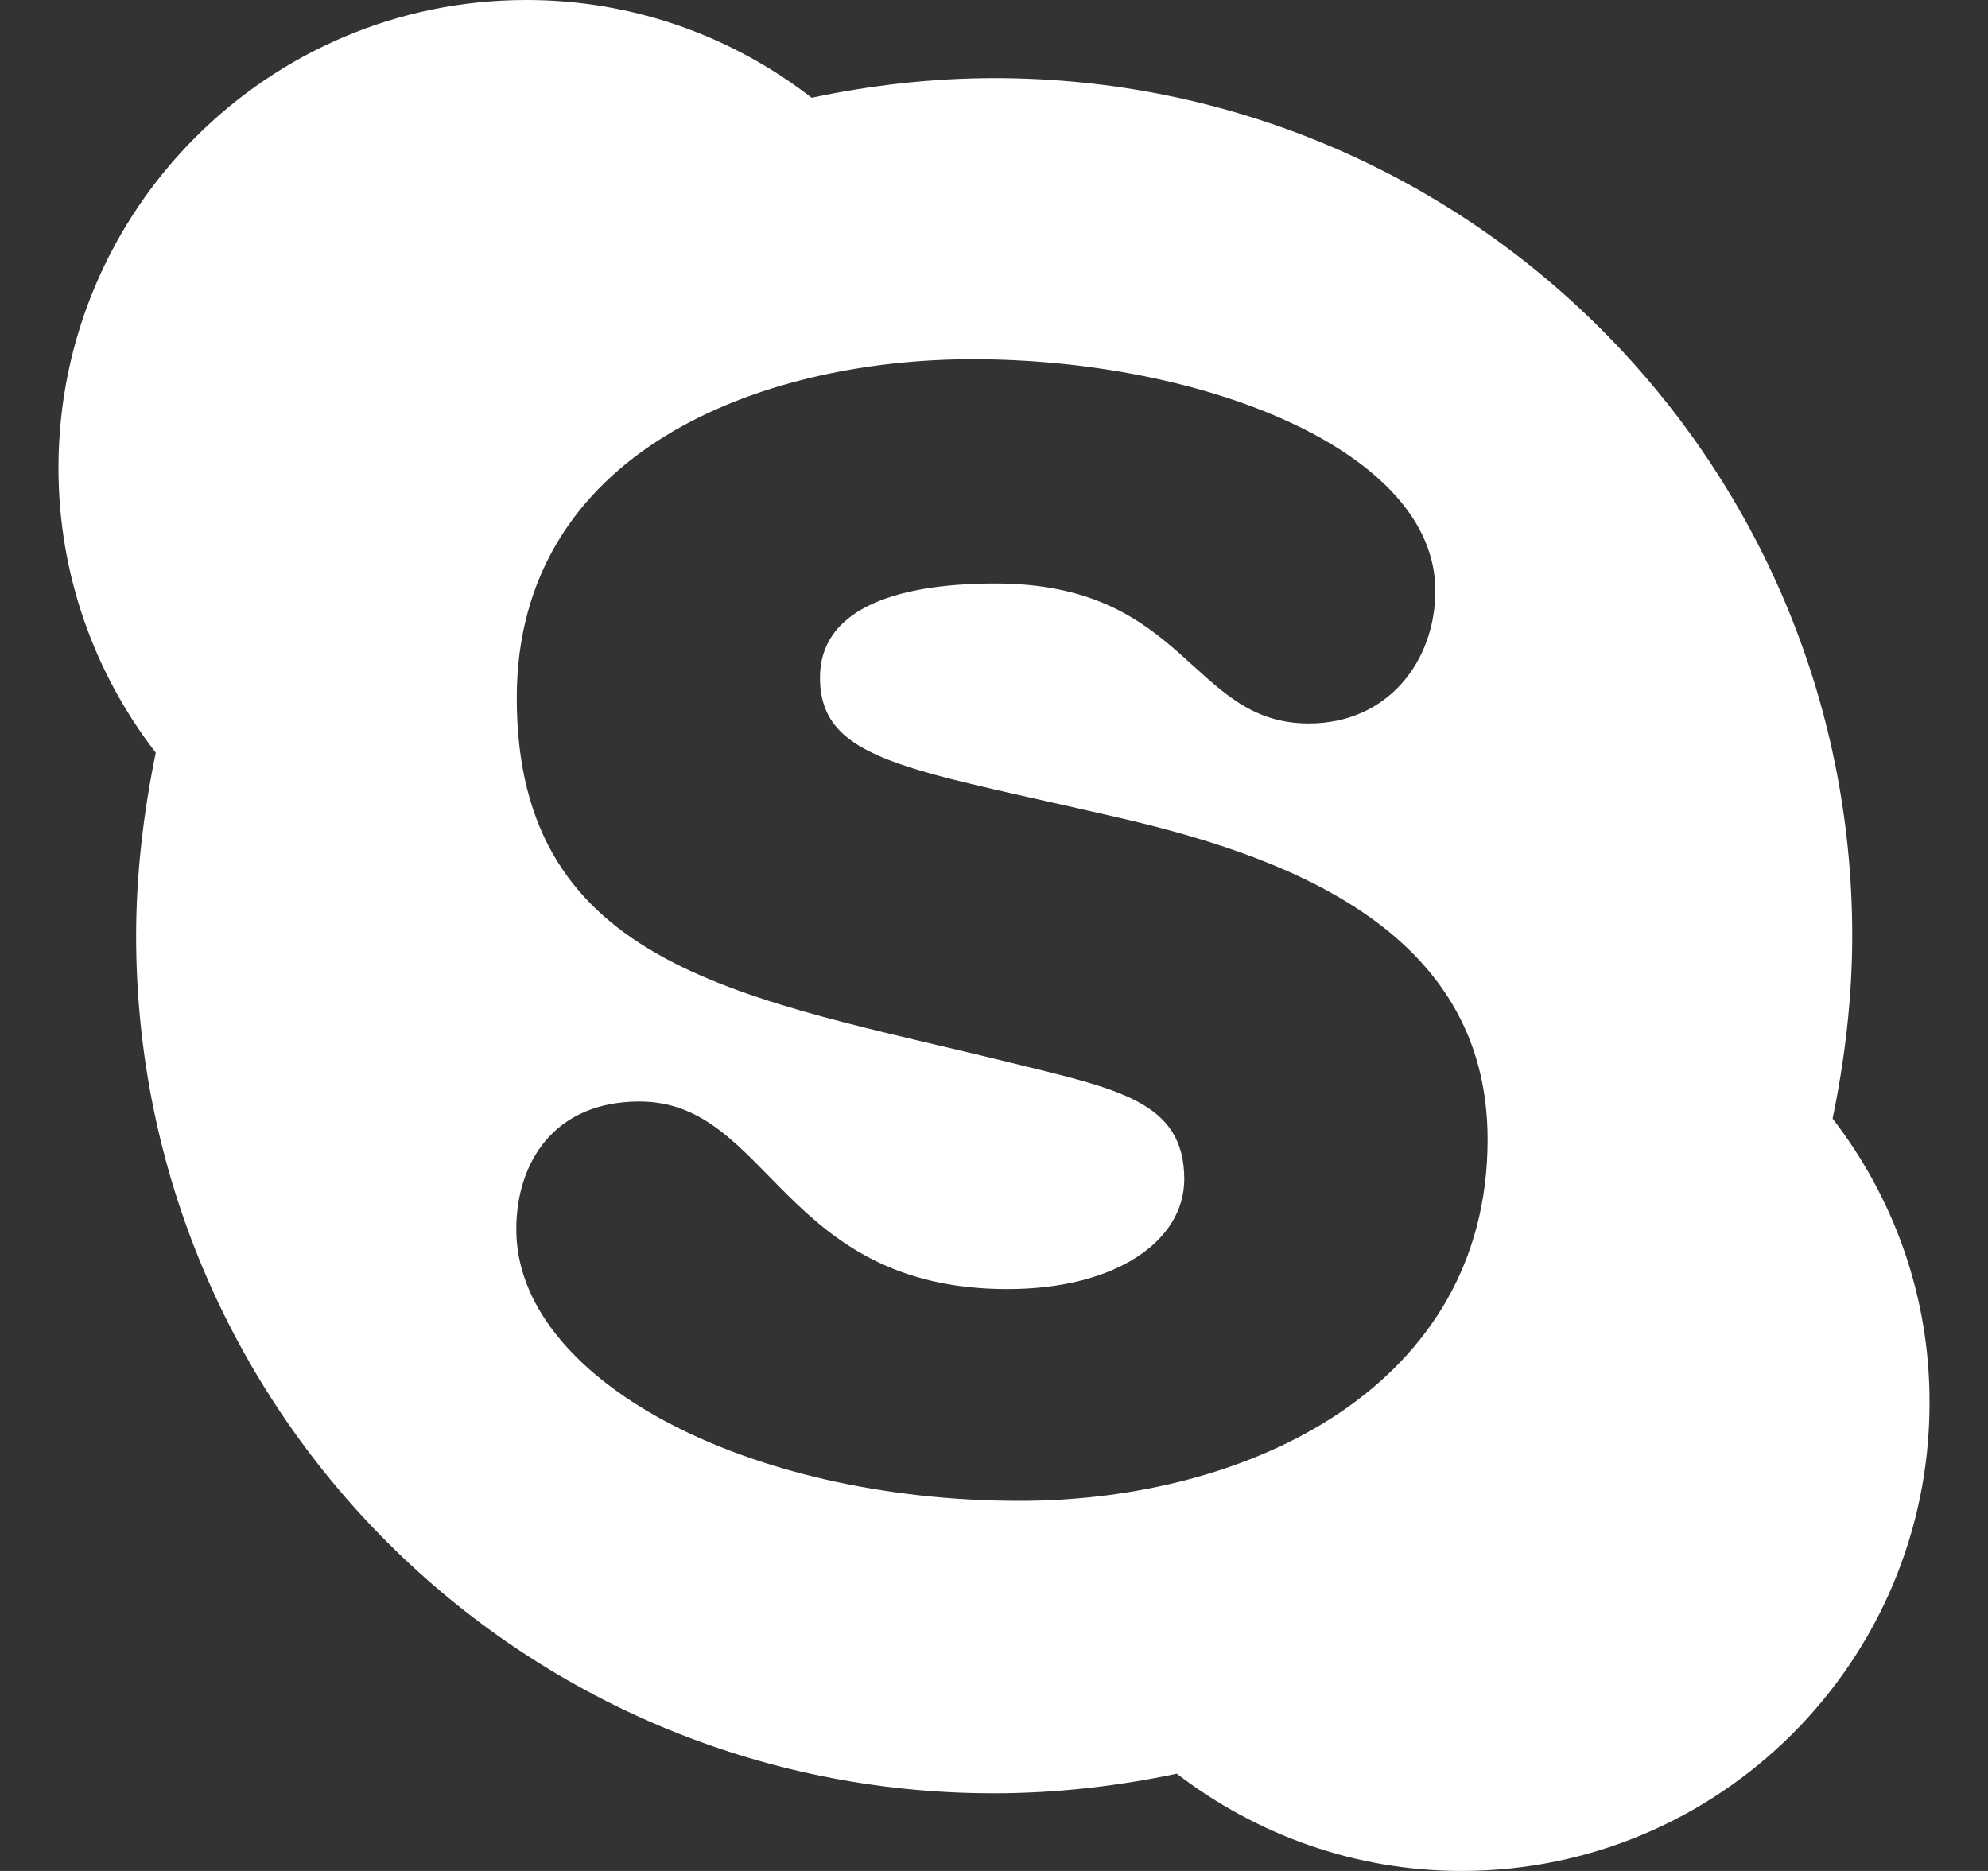 <svg width="17" height="16" viewBox="0 0 17 16" fill="none" xmlns="http://www.w3.org/2000/svg">
<rect x="0" y="0" width="17" height="16" fill="#333333" stroke="none"/>
<path fill-rule="evenodd" clip-rule="evenodd" d="M15.671 9.566C15.775 9.066 15.839 8.534 15.839 8.002C15.839 3.947 12.556 0.668 8.505 0.668C7.973 0.668 7.444 0.729 6.941 0.836C6.262 0.311 5.419 0 4.501 0C2.293 0 0.5 1.793 0.5 4.001C0.5 4.919 0.811 5.762 1.332 6.437C1.229 6.937 1.164 7.47 1.164 8.002C1.164 12.056 4.447 15.336 8.498 15.336C9.03 15.336 9.559 15.275 10.063 15.168C10.742 15.689 11.585 16 12.499 16C14.707 16 16.5 14.207 16.5 11.999C16.503 11.085 16.193 10.242 15.671 9.566ZM8.72 12.835C6.376 12.835 4.415 11.792 4.415 10.513C4.415 9.942 4.737 9.42 5.469 9.42C6.584 9.42 6.687 11.024 8.616 11.024C9.534 11.024 10.127 10.617 10.127 10.084C10.127 9.416 9.556 9.313 8.627 9.084C6.394 8.534 4.419 8.298 4.419 5.969C4.419 3.854 6.512 3.072 8.316 3.072C10.284 3.072 12.274 3.854 12.274 5.051C12.274 5.655 11.867 6.187 11.192 6.187C10.181 6.187 10.149 4.99 8.513 4.99C7.594 4.99 7.012 5.24 7.012 5.794C7.012 6.501 7.755 6.573 9.481 6.973C10.96 7.305 12.721 7.93 12.721 9.745C12.721 11.856 10.681 12.835 8.72 12.835Z" fill="white"/>
</svg>
